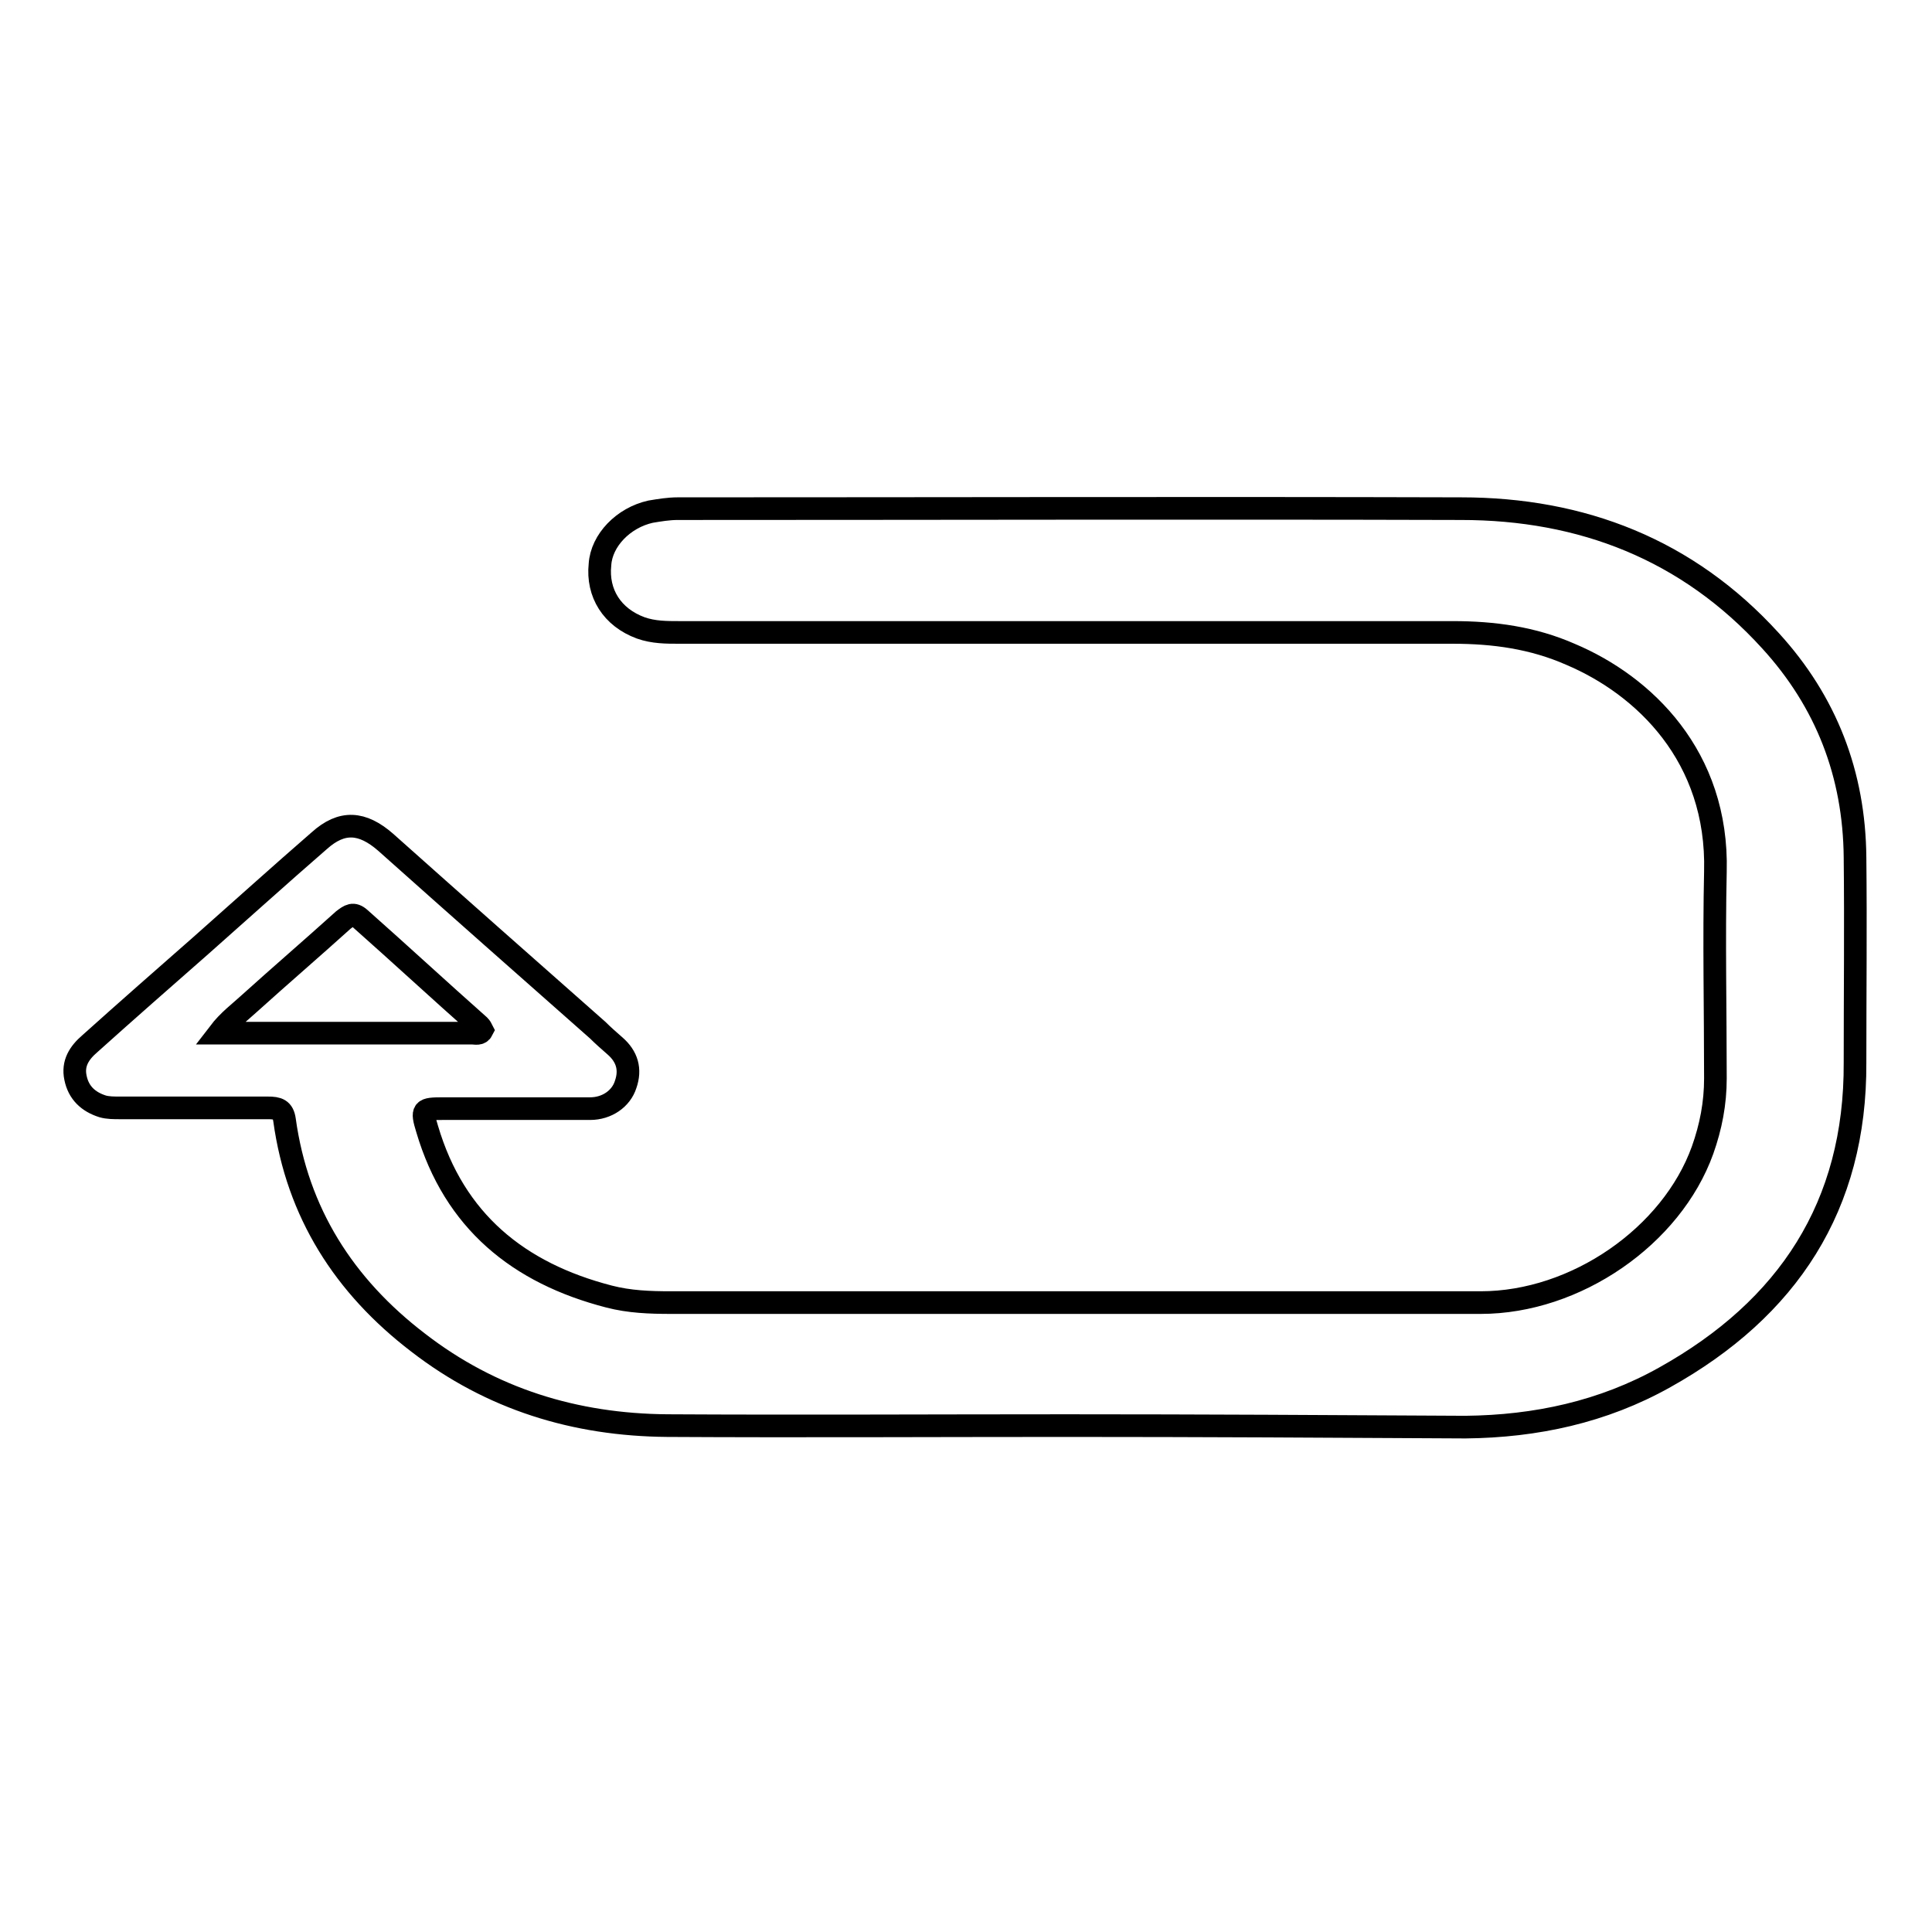 <?xml version="1.0" encoding="utf-8"?>
<!-- Svg Vector Icons : http://www.onlinewebfonts.com/icon -->
<!DOCTYPE svg PUBLIC "-//W3C//DTD SVG 1.1//EN" "http://www.w3.org/Graphics/SVG/1.1/DTD/svg11.dtd">
<svg version="1.1" xmlns="http://www.w3.org/2000/svg" xmlns:xlink="http://www.w3.org/1999/xlink" x="0px" y="0px" viewBox="0 0 256 256" enable-background="new 0 0 256 256" xml:space="preserve">
<g><g><path stroke-width="3" fill-opacity="0" stroke="#000000"  d="M141.3,188.9c-17.6,0-35.3,0.1-52.9,0c-12.2-0.1-23.3-3.5-33-11c-9.8-7.5-16-17.2-17.7-29.5c-0.2-1.4-0.9-1.6-2.2-1.6c-6.5,0-13.1,0-19.6,0c-0.8,0-1.6,0-2.3-0.2c-1.9-0.6-3.2-1.8-3.6-3.8c-0.4-1.9,0.5-3.3,1.9-4.5c4.9-4.4,9.8-8.7,14.7-13c5.2-4.6,10.4-9.3,15.7-13.9c3-2.7,5.7-2.5,8.8,0.2c9.3,8.3,18.7,16.6,28.1,24.9c0.7,0.7,1.5,1.4,2.3,2.1c1.6,1.4,2.1,3.1,1.4,5.1c-0.6,1.9-2.5,3.2-4.7,3.2c-6.5,0-13,0-19.5,0c-2.7,0-2.9,0.1-2.1,2.7c3.6,12.2,12.1,19.1,24.1,22.2c2.7,0.7,5.4,0.8,8.2,0.8c35.8,0,71.5,0,107.3,0c12.6,0,25.3-8.8,29.4-20.2c1.1-3.1,1.7-6.2,1.7-9.5c0-9.1-0.2-18.3,0-27.4c0.4-15.3-9.5-24.7-19.2-28.8c-5-2.2-10.2-2.9-15.6-2.9c-34.2,0-68.3,0-102.5,0c-1.7,0-3.4,0-5.1-0.6c-3.8-1.4-5.8-4.6-5.4-8.4c0.2-3.2,3.1-6.2,6.7-7c1.2-0.2,2.4-0.4,3.6-0.4c34.6,0,69.2-0.1,103.8,0c16,0,30,5.4,41,17.5c7.4,8.1,11.1,17.7,11.2,28.7c0.1,9.1,0,18.2,0,27.2c0.1,19-8.9,32.6-25.2,41.7c-8.2,4.6-17.1,6.5-26.4,6.6C176.6,189,159,188.9,141.3,188.9L141.3,188.9z M29,136.9c3.5,0,6.6,0,9.8,0c1,0,15.7,0,17.6,0c2.1,0,4.1,0,6.2,0c0.4,0,1,0.2,1.3-0.4c-0.1-0.2-0.2-0.4-0.4-0.6c-5.3-4.7-10.5-9.5-15.8-14.2c-0.9-0.8-1.4-0.4-2.2,0.2c-4.1,3.7-8.4,7.4-12.5,11.1C31.7,134.2,30.3,135.2,29,136.9L29,136.9z"/></g></g>
</svg>